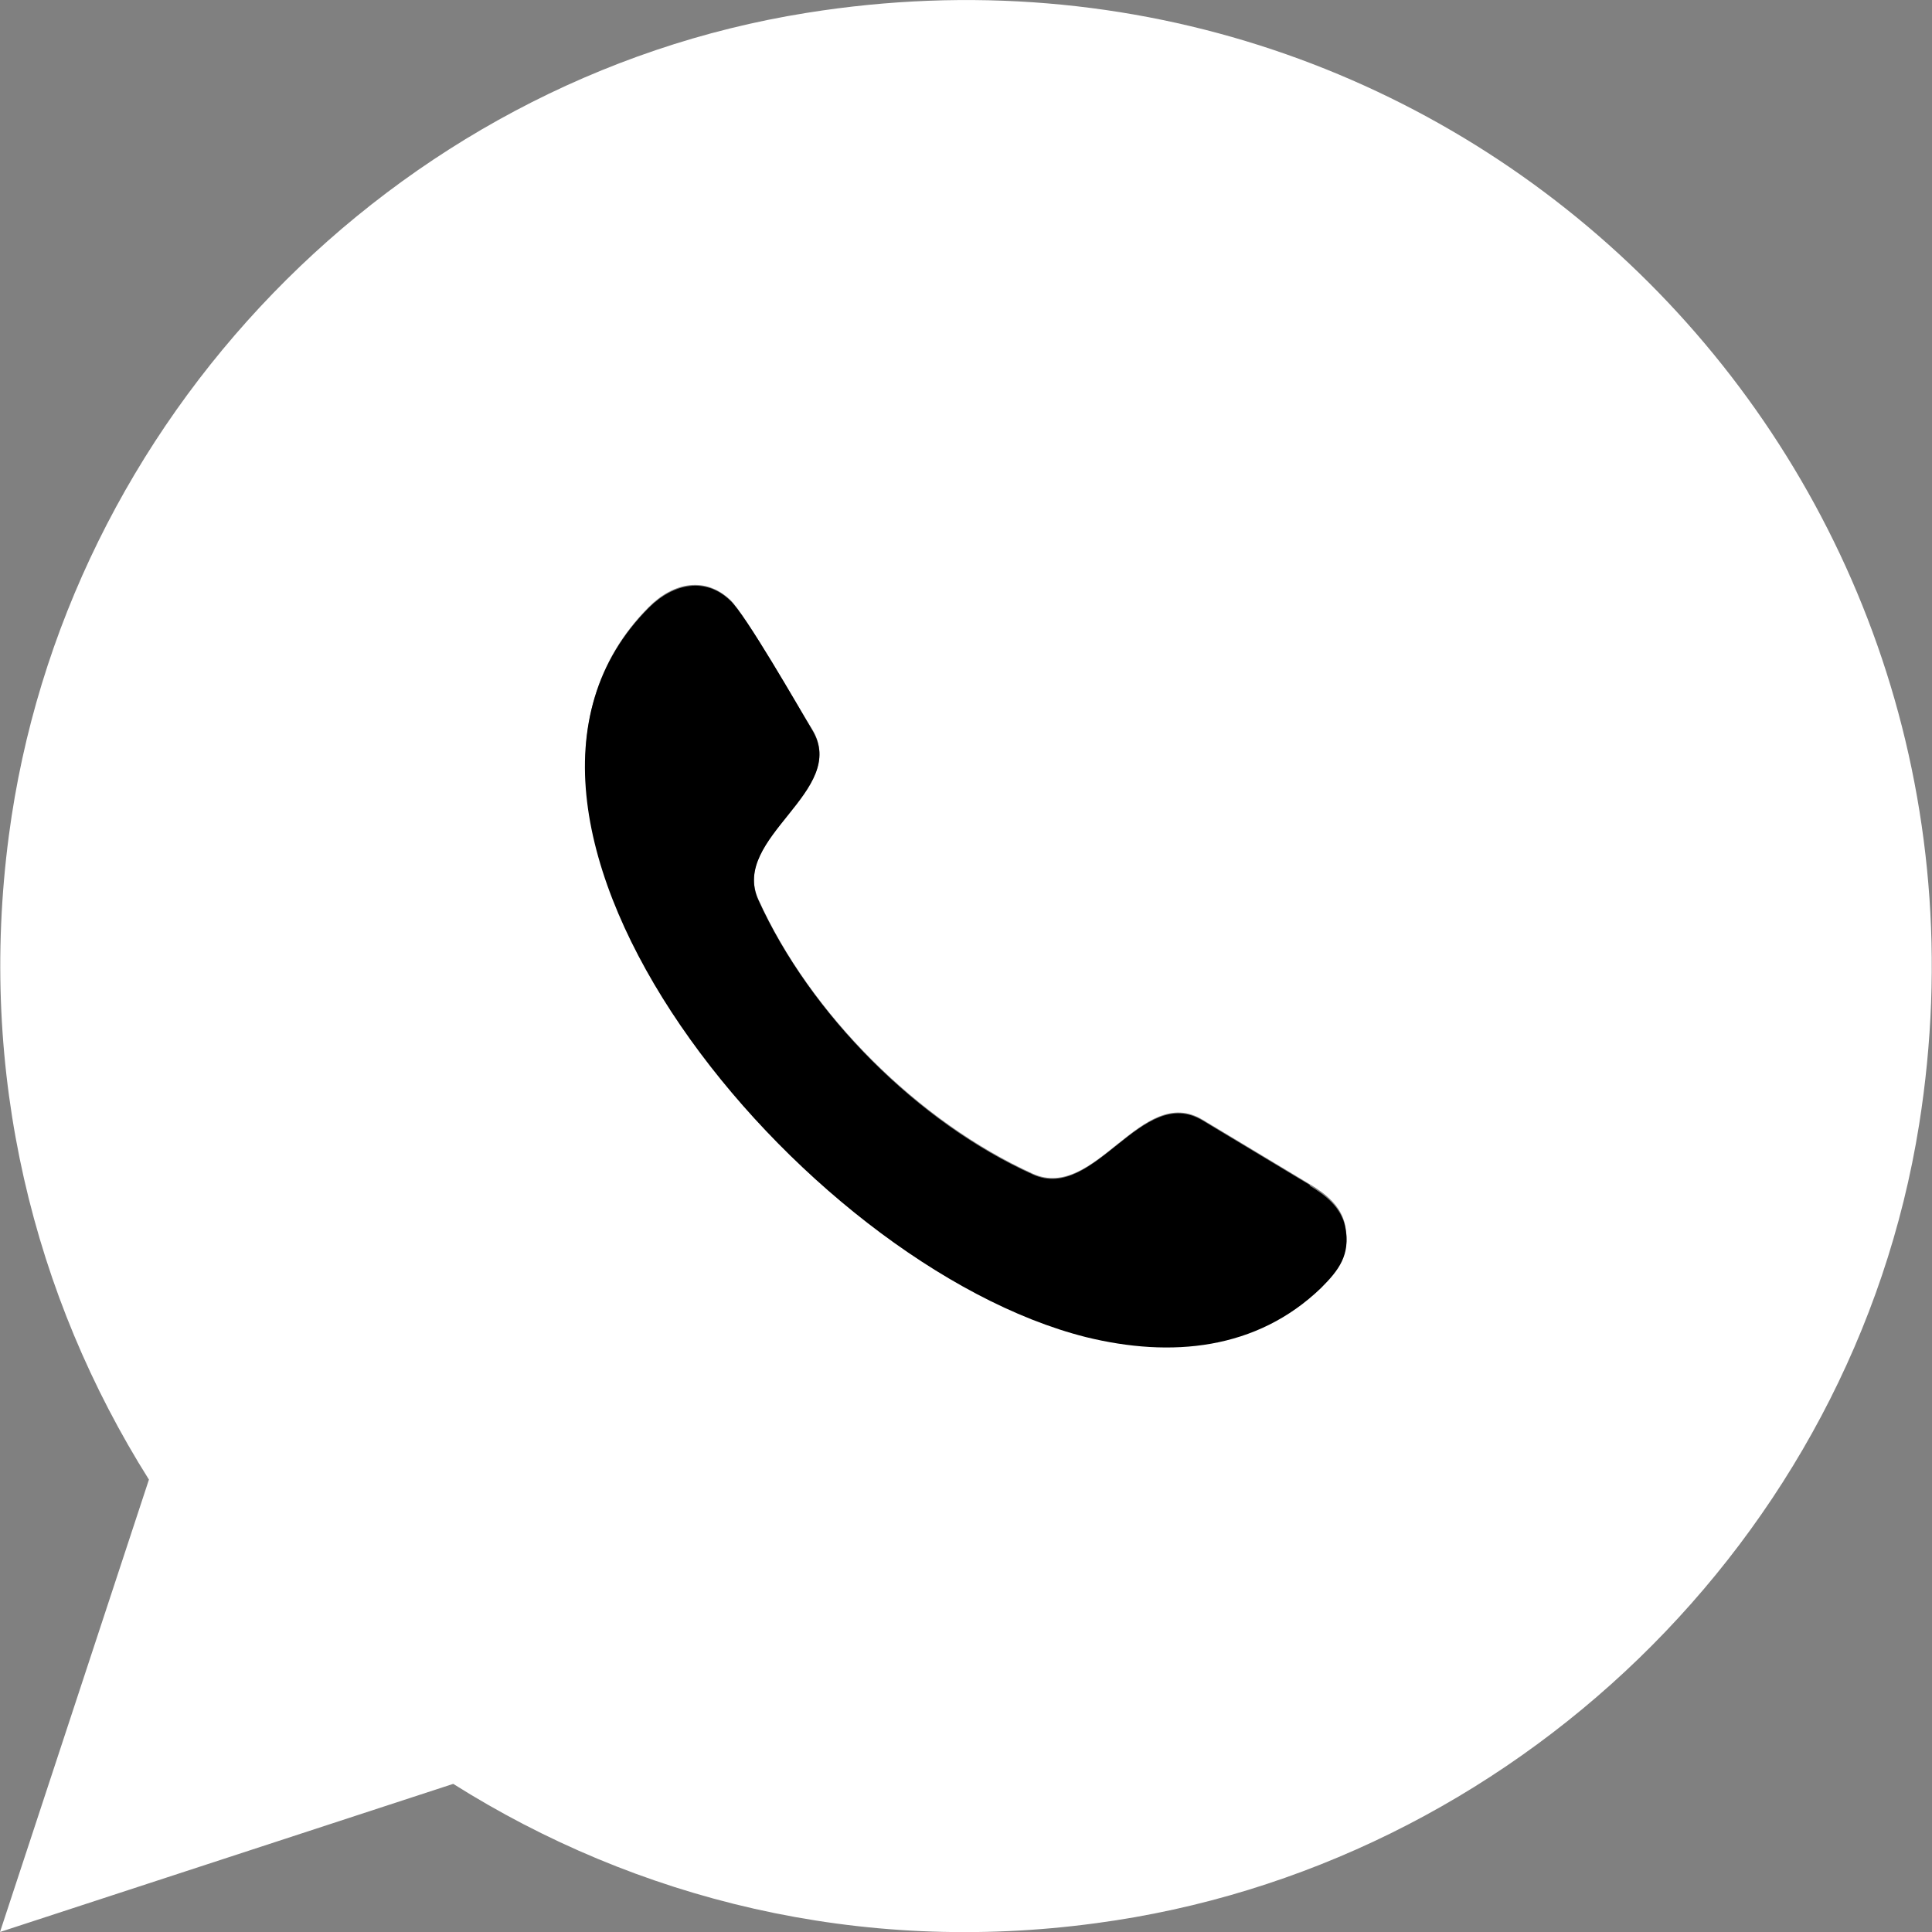 <?xml version="1.0" encoding="UTF-8"?> <svg xmlns="http://www.w3.org/2000/svg" width="104" height="104" viewBox="0 0 104 104" fill="none"><rect x="0" y="0" width="104" height="104" fill="#808080" stroke="none"/><g clip-path="url(#clip0_23_11)"><path d="M43.42 0.693C21.147 4.247 3.423 22.62 0.477 44.98C-1.213 57.806 1.82 69.81 8.017 79.647L0 104L24.397 96.026C34.233 102.223 46.237 105.257 59.02 103.523C81.38 100.533 99.753 82.853 103.307 60.536C108.94 25.133 78.823 -4.983 43.42 0.693ZM71.11 69.29C67.6 72.626 63.05 73.06 58.457 71.933C43.16 68.12 23.487 44.157 34.927 32.673C36.27 31.33 37.96 31.026 39.303 32.283C40.127 33.063 42.943 38.047 43.723 39.26C45.717 42.553 39.303 45.066 40.82 48.403C43.593 54.556 49.4 60.363 55.597 63.18C58.977 64.697 61.447 58.283 64.74 60.276L70.503 63.743C71.37 64.263 72.193 64.913 72.41 65.953C72.713 67.427 72.107 68.25 71.11 69.246V69.29Z" fill="white"></path><path d="M70.504 63.787L64.741 60.32C61.448 58.327 58.934 64.74 55.598 63.224C49.444 60.45 43.638 54.644 40.821 48.447C39.304 45.067 45.718 42.597 43.724 39.304C42.988 38.047 40.128 33.064 39.304 32.327C38.004 31.07 36.271 31.374 34.928 32.717C23.444 44.2 43.118 68.12 58.458 71.977C63.051 73.104 67.644 72.67 71.111 69.334C72.064 68.38 72.714 67.557 72.411 66.04C72.194 65 71.371 64.35 70.504 63.83V63.787Z" fill="black"></path></g><defs><clipPath id="clip0_23_11"><rect width="104" height="104" fill="white"></rect></clipPath></defs></svg> 